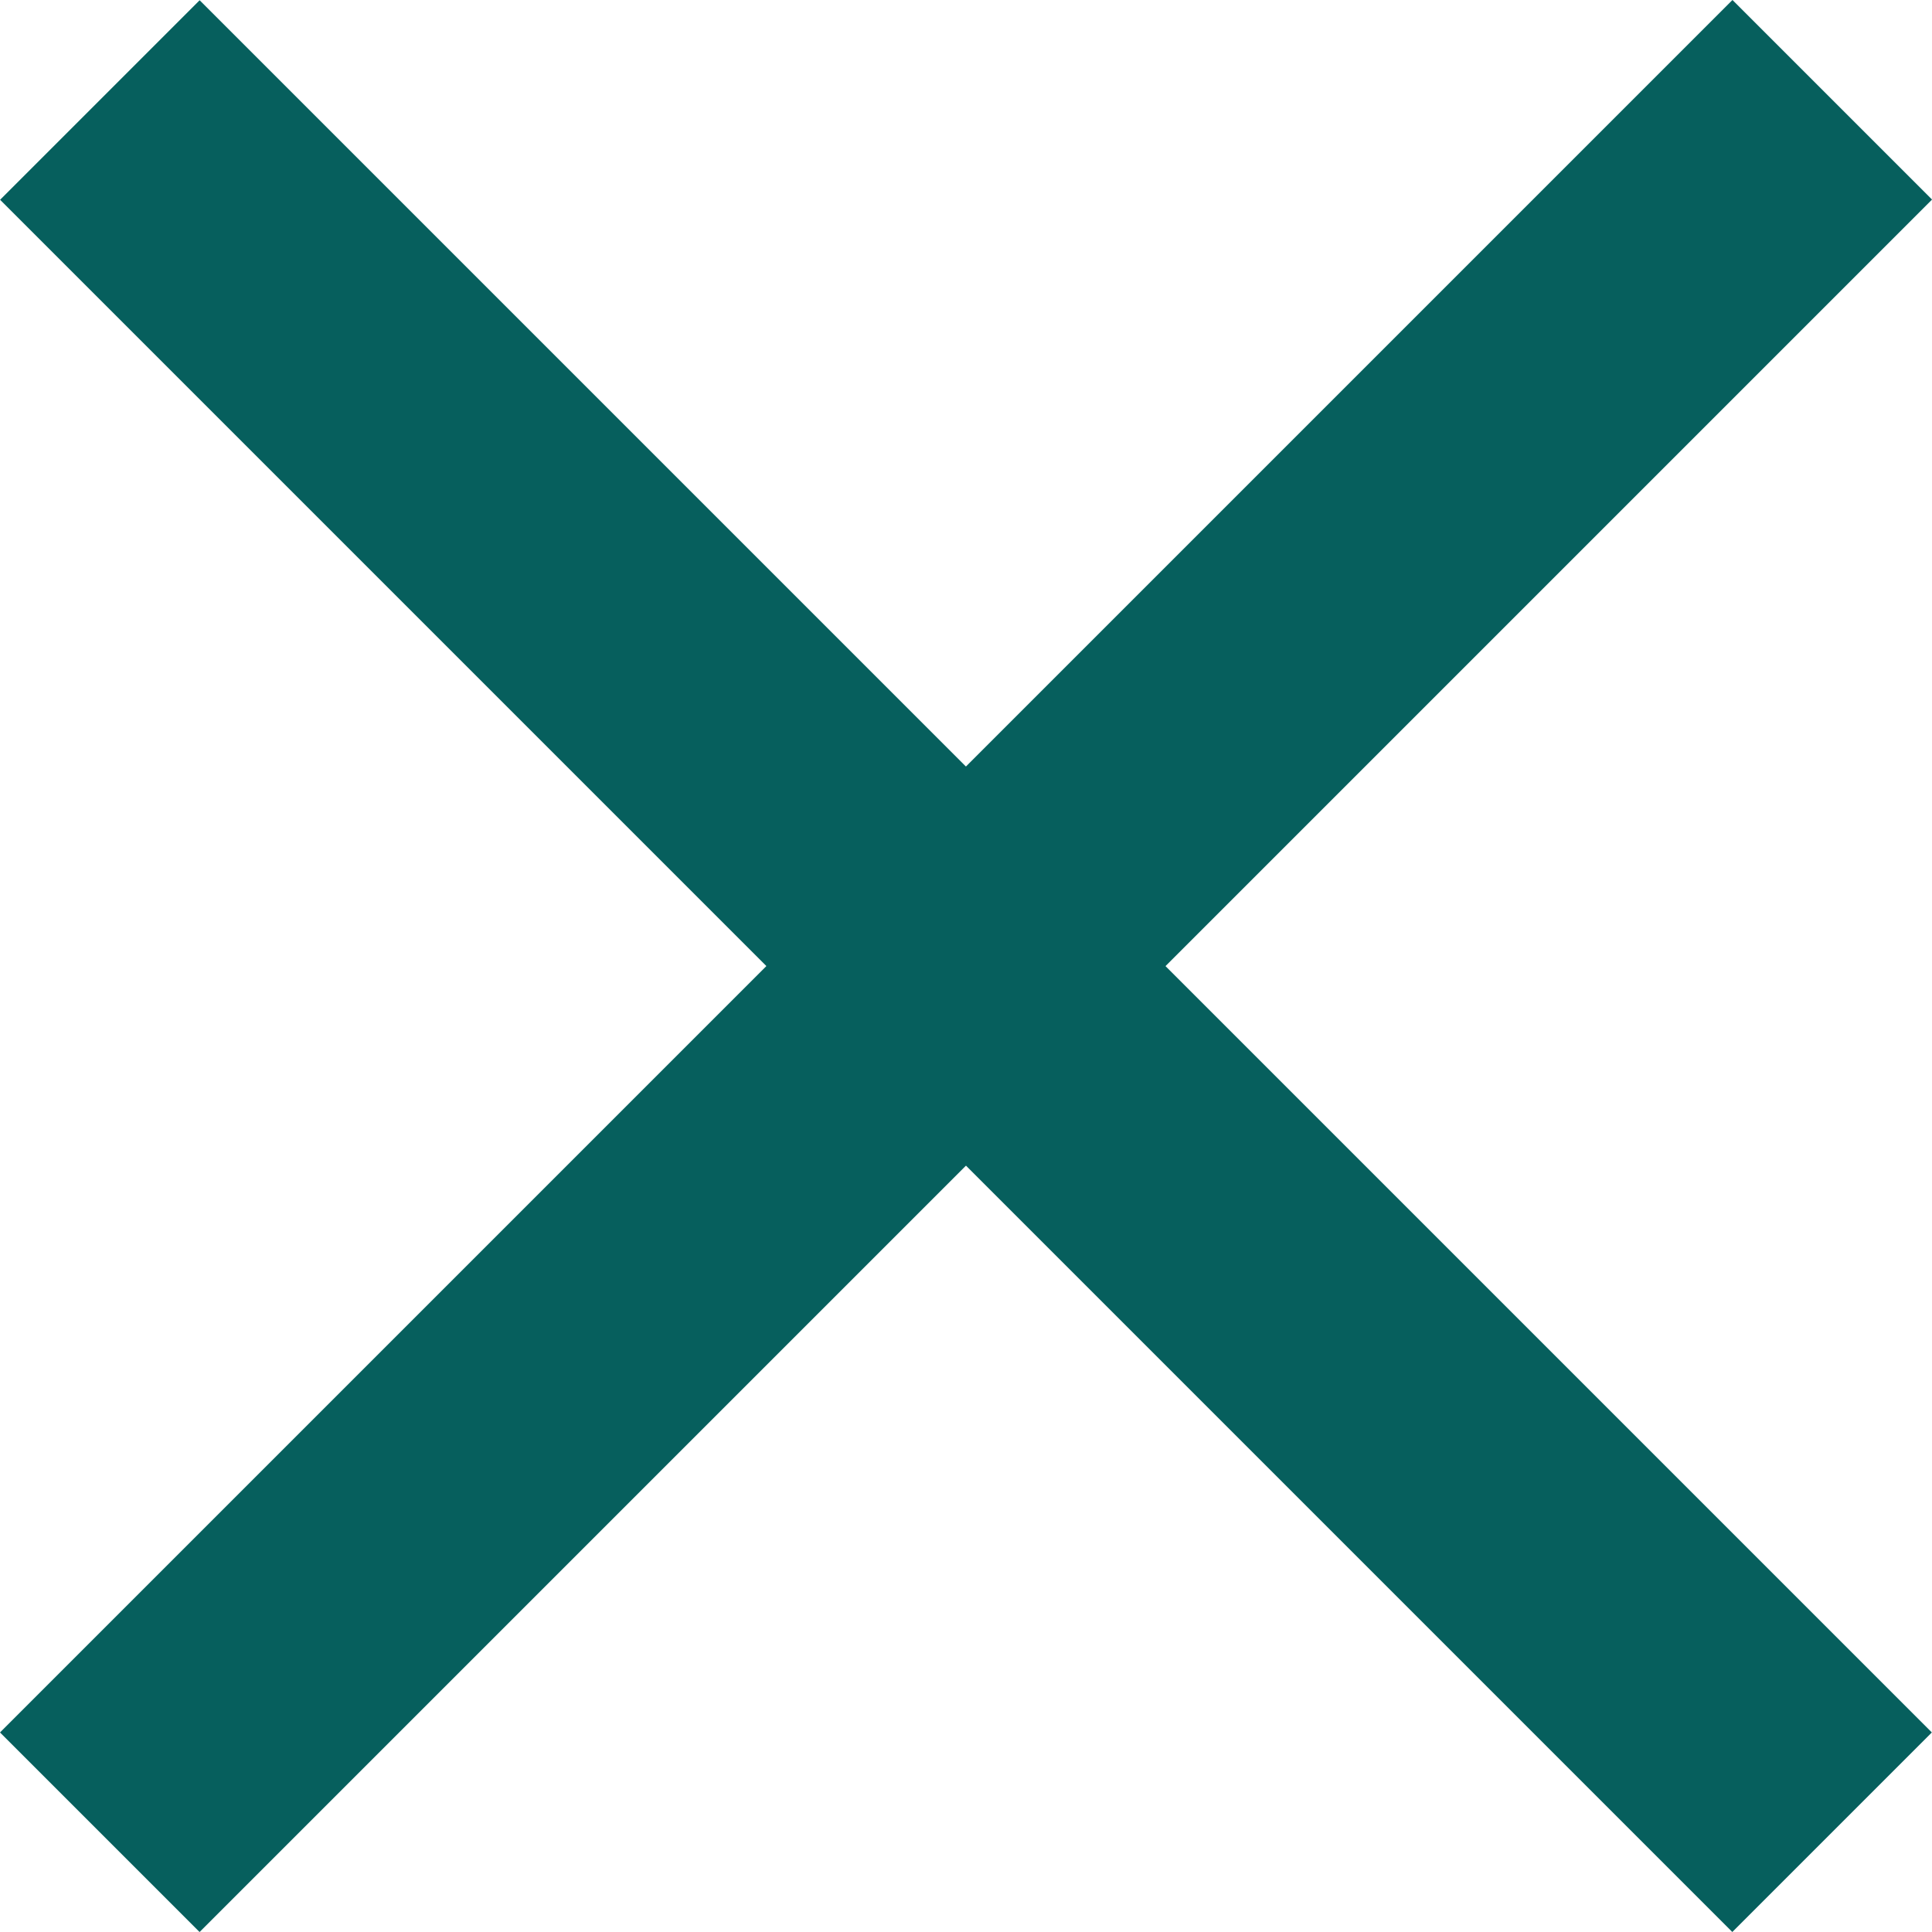 <svg width="25" height="25" viewBox="0 0 25 25" fill="none" xmlns="http://www.w3.org/2000/svg">
<rect x="-0" y="22.418" width="31.704" height="3.652" transform="rotate(-45 -0 22.418)" fill="#065F5D"/>
<rect width="31.704" height="3.652" transform="matrix(-0.707 -0.707 -0.707 0.707 24.998 22.418)" fill="#065F5D"/>
</svg>
